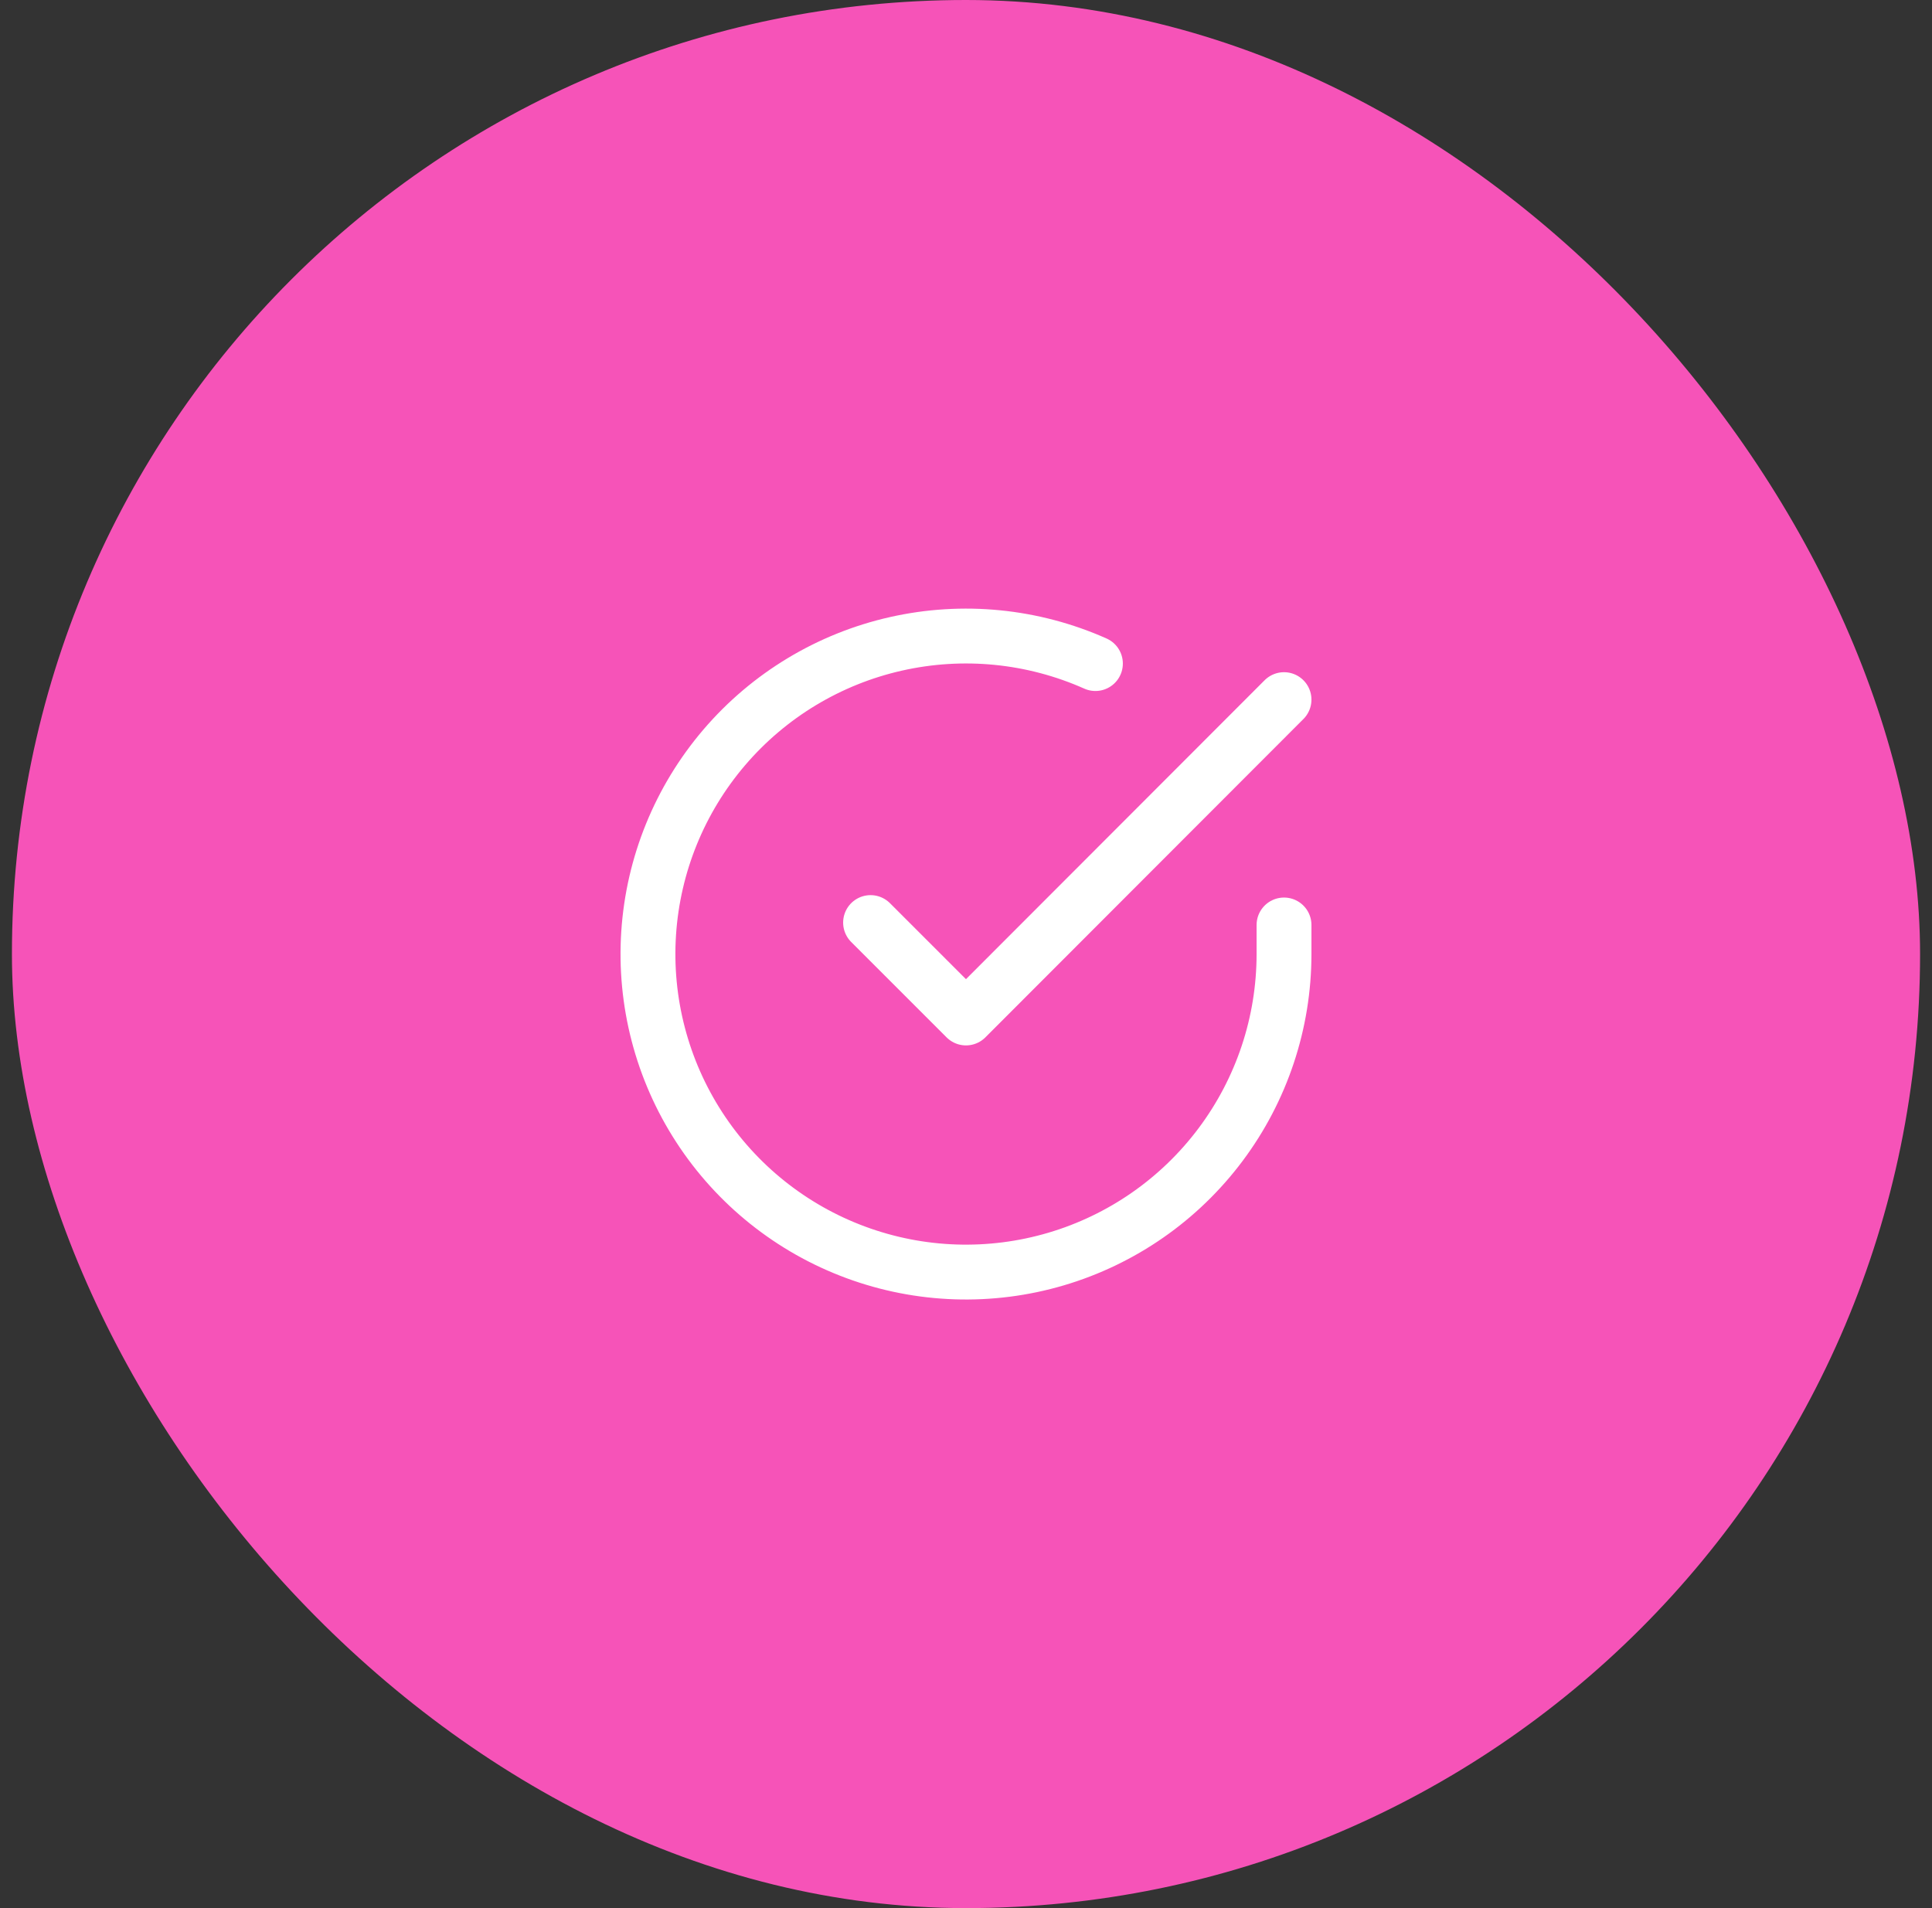<svg width="81" height="80" viewBox="0 0 81 80" fill="none" xmlns="http://www.w3.org/2000/svg">
<rect x="0" y="0" width="81" height="80" fill="#333333" stroke="none"/>
<rect x="0.5" width="80" height="80" rx="40" fill="#F653B8"/>
<path d="M53.833 38.781V40.008C53.831 42.883 52.9 45.681 51.178 47.983C49.457 50.286 47.037 51.971 44.28 52.786C41.523 53.602 38.576 53.504 35.879 52.507C33.182 51.511 30.879 49.669 29.314 47.257C27.749 44.845 27.006 41.992 27.195 39.123C27.384 36.254 28.496 33.523 30.364 31.337C32.232 29.151 34.756 27.628 37.561 26.995C40.365 26.361 43.3 26.651 45.926 27.821M53.833 29.333L40.499 42.68L36.499 38.68" stroke="white" stroke-width="2.3" stroke-linecap="round" stroke-linejoin="round"/>
</svg>
